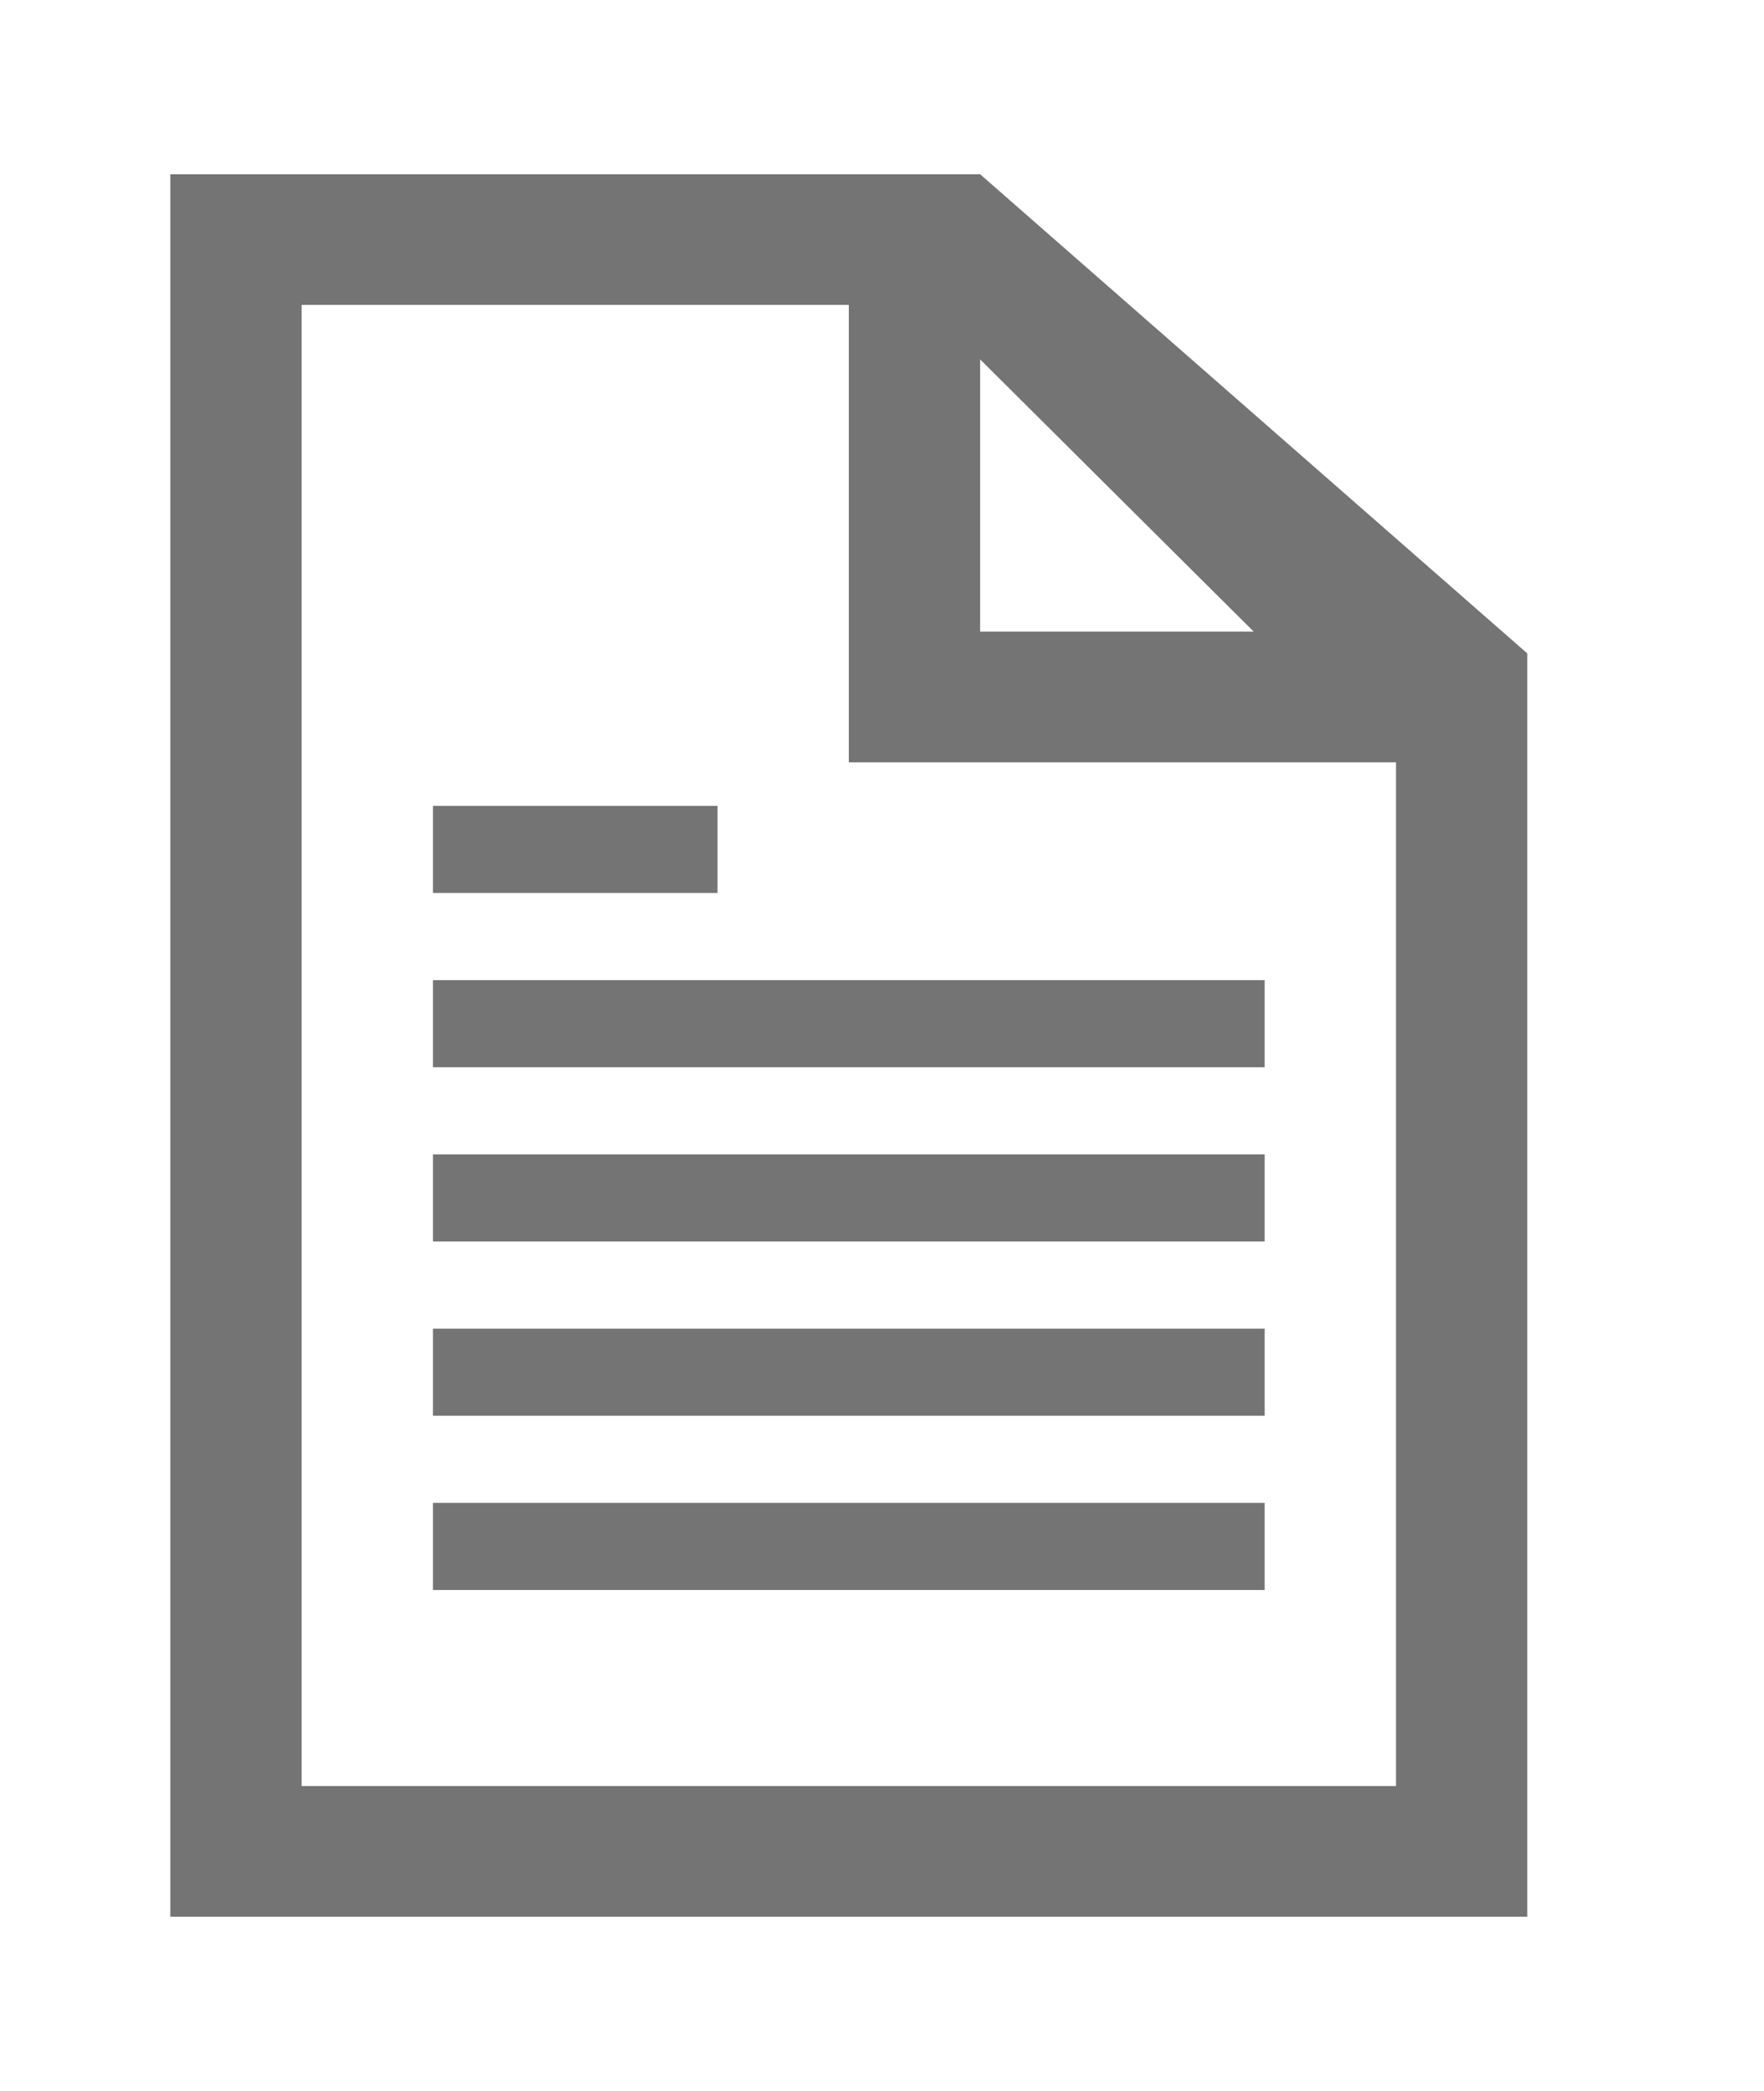 <?xml version="1.0" encoding="UTF-8"?> <svg xmlns="http://www.w3.org/2000/svg" xmlns:xlink="http://www.w3.org/1999/xlink" width="81" height="96" xml:space="preserve" overflow="hidden"> <g> <path d="M23 82 23 14 48 14 48 35 73 35 73 82 23 82ZM54 16.5 66.5 29 54 29 54 16.5ZM54 8 17 8 17 88 79 88 79 30 54 8Z" fill="#747474" transform="matrix(1.005 0 0 1 -9.264 0)"></path> <path d="M29 45 67 45 67 49 29 49Z" fill="#747474" transform="matrix(1.005 0 0 1 -9.264 0)"></path> <path d="M29 37 42 37 42 41 29 41Z" fill="#747474" transform="matrix(1.005 0 0 1 -9.264 0)"></path> <path d="M29 53 67 53 67 57 29 57Z" fill="#747474" transform="matrix(1.005 0 0 1 -9.264 0)"></path> <path d="M29 61 67 61 67 65 29 65Z" fill="#747474" transform="matrix(1.005 0 0 1 -9.264 0)"></path> <path d="M29 69 67 69 67 73 29 73Z" fill="#747474" transform="matrix(1.005 0 0 1 -9.264 0)"></path> </g> </svg> 